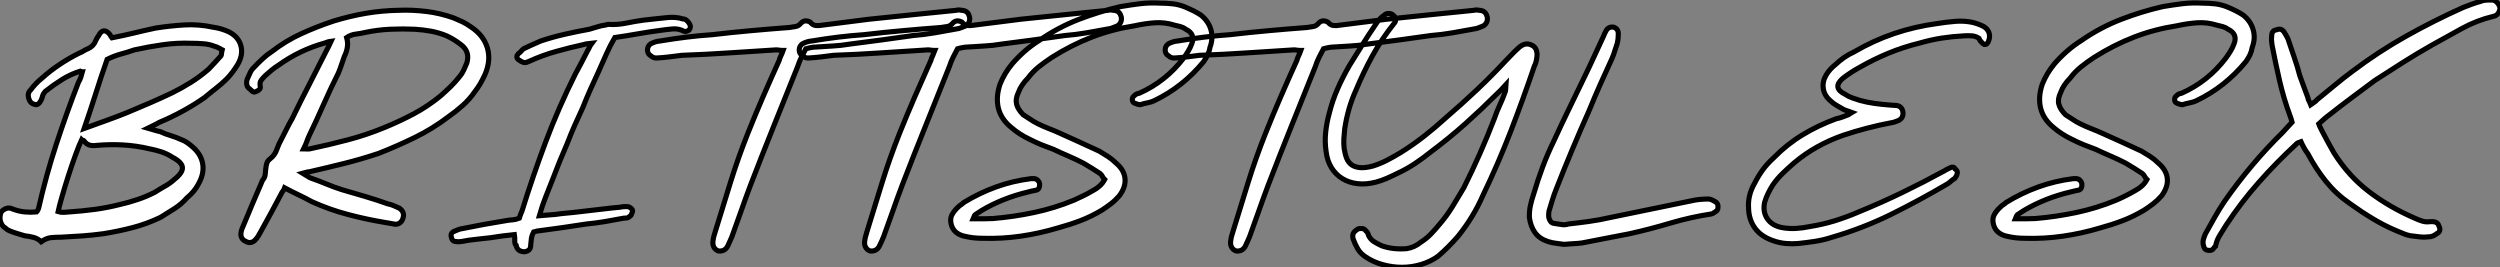 <?xml version="1.0" standalone="no"?>
<svg xmlns="http://www.w3.org/2000/svg" viewBox="-2.032 -2.996 488.13 52.19"><rect x="-2.032" y="-2.996" width="488.13" height="52.19" fill="#808080" stroke="none"/><path d="M14.78-32.42L14.78-32.42Q14.67-32.42 14.62-32.45Q14.56-32.48 14.50-32.48L14.50-32.48Q14.45-32.48 14.39-32.54L14.39-32.54Q12.43-31.92 10.78-30.88Q9.13-29.85 7.50-28.56L7.50-28.56Q7.11-28.11 7-27.69Q6.89-27.27 6.72-26.88L6.72-26.88Q6.16-25.76 5.43-26.04L5.43-26.04Q4.65-26.21 4.37-26.99L4.37-26.99Q3.92-28.17 4.65-28.84L4.65-28.84Q5.60-30.13 6.78-31.08L6.78-31.08Q8.46-32.59 10.30-33.82Q12.15-35.06 14.17-36.06L14.17-36.06Q14.62-36.23 15.01-36.48Q15.40-36.74 15.85-36.90L15.85-36.90Q16.97-37.41 17.36-38.47L17.36-38.47Q17.58-38.98 17.98-39.54L17.98-39.54Q18.42-40.38 18.98-40.40Q19.54-40.43 20.16-39.65L20.16-39.65Q20.33-39.37 20.38-39.23Q20.44-39.09 20.50-39.03L20.50-39.03Q22.79-39.48 24.86-39.98Q26.94-40.49 29.06-40.94L29.06-40.94Q31.86-41.38 34.66-41.55Q37.46-41.72 40.32-41.10L40.32-41.10Q41.10-40.99 41.86-40.77Q42.62-40.54 43.34-40.21L43.34-40.21Q45.25-39.26 45.72-37.46Q46.20-35.67 45.02-33.71L45.02-33.71Q44.52-32.93 44.02-32.26Q43.51-31.58 42.90-30.97L42.90-30.97Q41.94-30.02 40.82-29.15Q39.70-28.28 38.64-27.38L38.64-27.38Q36.57-25.93 34.30-24.70Q32.03-23.46 29.74-22.51L29.74-22.51Q29.29-22.23 28.81-22.01Q28.34-21.78 27.55-21.39L27.55-21.39Q28.34-21.17 28.87-21Q29.40-20.83 29.96-20.72L29.96-20.72Q30.91-20.27 31.95-19.96Q32.98-19.66 34.10-19.15L34.10-19.15Q34.72-18.93 35.31-18.51Q35.90-18.09 36.51-17.53L36.51-17.53Q38.02-16.13 38.28-14.28Q38.53-12.43 37.41-10.47L37.41-10.47Q36.62-8.96 35.17-7.78L35.17-7.78Q34.10-6.55 32.73-5.68Q31.36-4.82 30.02-3.98L30.02-3.98Q27.33-2.69 24.50-1.96Q21.67-1.23 18.82-0.78L18.82-0.78Q16.74-0.50 14.76-0.36Q12.77-0.22 10.64-0.11L10.64-0.11Q9.69-0.11 8.71-0.03Q7.73 0.06 6.72 0.78L6.72 0.78Q6.10 0.17 5.26-0.06Q4.42-0.28 3.47-0.39L3.47-0.39Q2.74-0.62 1.99-0.84Q1.23-1.06 0.45-1.40L0.45-1.40Q0.17-1.51-0.11-1.76Q-0.39-2.02-0.67-2.18L-0.67-2.18Q-1.68-3.36-1.12-4.98L-1.12-4.98Q-0.73-5.49-0.11-5.71Q0.50-5.94 1.18-5.60L1.18-5.60Q2.35-5.15 3.53-5.04Q4.70-4.93 5.82-5.04L5.82-5.04Q5.99-5.21 6.08-5.43Q6.16-5.66 6.22-5.77L6.22-5.77Q7.67-12.15 9.66-18.23Q11.65-24.30 14-30.35L14-30.35Q14.28-30.80 14.45-31.30Q14.62-31.81 14.78-32.42ZM15.12-21.34L15.12-21.34Q17.42-22.18 19.46-22.90Q21.50-23.63 23.46-24.42L23.46-24.42Q25.76-25.37 27.94-26.32Q30.13-27.27 32.26-28.28L32.26-28.28Q34.10-29.18 35.92-30.32Q37.74-31.47 39.37-32.87L39.37-32.87Q39.98-33.49 40.52-34.08Q41.05-34.66 41.66-35.34L41.66-35.34Q41.89-35.50 41.92-35.87Q41.94-36.23 42.06-36.68L42.06-36.68Q41.72-36.85 41.41-37.04Q41.10-37.24 40.66-37.35L40.66-37.35Q39.54-37.80 38.36-37.88Q37.18-37.97 36.01-37.97L36.01-37.97Q33.26-38.08 30.49-37.69Q27.72-37.30 24.92-36.68L24.92-36.68Q23.63-36.23 22.29-35.87Q20.94-35.50 19.60-34.83L19.60-34.83Q18.42-31.47 17.36-28.11Q16.30-24.75 15.12-21.34ZM10.02-5.10L10.02-5.10Q10.53-4.93 11.12-4.96Q11.70-4.98 12.21-5.04L12.21-5.04Q14.73-5.21 17.22-5.54Q19.71-5.88 22.12-6.50L22.12-6.50Q23.86-6.89 25.59-7.48Q27.33-8.06 28.95-8.90L28.95-8.90Q29.90-9.52 30.91-10.08Q31.92-10.64 32.76-11.42L32.76-11.42Q34.38-12.71 34.30-13.72Q34.22-14.73 32.42-15.68L32.42-15.68Q31.30-16.41 30.18-16.77Q29.06-17.14 27.89-17.36L27.89-17.36Q25.26-17.98 22.68-18.12Q20.10-18.26 17.53-18.03L17.53-18.03Q16.74-17.92 16.16-18.09Q15.57-18.26 15.06-18.93L15.06-18.93Q15.01-19.04 14.87-19.04Q14.73-19.04 14.62-19.15L14.62-19.15Q14.17-18.20 13.44-16.21Q12.71-14.22 12.01-12.04Q11.31-9.86 10.75-7.90Q10.19-5.94 10.02-5.10ZM57.79-12.60L57.79-12.60Q58.46-12.21 58.80-11.96Q59.14-11.70 59.53-11.59L59.53-11.59Q60.98-11.09 62.47-10.47Q63.95-9.86 65.35-9.41L65.35-9.41Q67.70-8.74 69.97-8.06Q72.24-7.39 74.42-6.61L74.42-6.61Q75.04-6.50 75.60-6.24Q76.16-5.99 76.66-5.77L76.66-5.77Q77.78-4.98 77.34-3.75L77.34-3.75Q77.22-3.30 76.83-2.97Q76.44-2.63 75.88-2.63L75.88-2.63Q75.38-2.74 74.93-2.80Q74.48-2.86 73.92-2.97L73.92-2.97Q70.22-3.58 66.61-4.54Q63-5.49 59.53-7.06L59.53-7.06Q58.24-7.78 56.92-8.40Q55.61-9.02 54.26-9.74L54.26-9.74Q54.15-9.41 53.93-9.13Q53.70-8.85 53.59-8.57L53.59-8.57Q52.58-6.66 51.63-4.90Q50.68-3.14 49.67-1.34L49.67-1.34Q49.39-0.84 49.14-0.39Q48.89 0.06 48.44 0.50L48.44 0.50Q48.10 0.84 47.66 0.92Q47.21 1.01 46.70 0.73L46.70 0.73Q45.53 0.22 45.75-1.06L45.75-1.06Q45.81-1.46 45.95-1.79Q46.09-2.13 46.26-2.52L46.26-2.52Q47.10-4.54 47.94-6.55Q48.78-8.57 49.67-10.58L49.67-10.58Q49.78-10.81 49.84-11.00Q49.90-11.20 50.06-11.37L50.06-11.37Q50.40-11.82 50.46-12.35Q50.51-12.88 50.57-13.44Q50.62-14 50.76-14.50Q50.90-15.01 51.41-15.40L51.41-15.40Q52.36-16.13 52.72-17.22Q53.09-18.31 53.70-19.38L53.70-19.38Q54.21-20.33 54.68-21.31Q55.16-22.29 55.72-23.24L55.72-23.24Q57.34-26.60 59.05-29.90Q60.76-33.21 62.44-36.57L62.44-36.57Q62.66-37.02 62.86-37.38Q63.06-37.74 63.34-38.36L63.34-38.36Q62.89-38.30 62.64-38.22Q62.38-38.14 62.10-38.02L62.10-38.02Q57.23-36.68 53.09-33.71L53.09-33.71Q52.36-33.26 51.72-32.73Q51.07-32.20 50.46-31.64L50.46-31.64Q50.01-31.19 49.67-30.74Q49.34-30.30 49.50-29.51L49.50-29.51Q49.62-28.95 48.72-28.56L48.72-28.56Q48.27-28.34 47.99-28.56Q47.71-28.78 47.43-29.06L47.43-29.06Q46.59-29.62 46.93-30.91L46.93-30.91Q47.21-31.47 47.46-32.09Q47.71-32.70 48.16-33.15L48.16-33.15Q49-34.05 49.90-34.89Q50.79-35.73 51.74-36.34L51.74-36.34Q54.49-38.47 57.57-39.87Q60.65-41.27 63.90-42.34L63.90-42.34Q67.03-43.29 70.11-43.82Q73.19-44.35 76.50-44.41L76.50-44.41Q79.18-44.52 81.93-44.18Q84.67-43.85 87.30-42.90L87.30-42.90Q88.14-42.56 88.96-42.17Q89.77-41.78 90.55-41.22L90.55-41.22Q93.07-39.59 93.83-37.10Q94.58-34.61 93.35-31.81L93.35-31.81Q92.90-30.86 92.43-30.04Q91.95-29.23 91.34-28.45L91.34-28.45Q90.33-26.99 89.01-25.82Q87.70-24.64 86.24-23.63L86.24-23.63Q83.16-21.28 79.66-19.57Q76.16-17.86 72.58-16.46L72.58-16.46Q69.22-15.34 65.86-14.50Q62.50-13.66 59.08-12.88L59.08-12.88Q58.86-12.88 58.63-12.82Q58.41-12.77 57.79-12.60ZM57.96-17.36L57.96-17.36Q58.46-17.36 58.69-17.33Q58.91-17.30 59.19-17.36L59.19-17.36Q62.89-18.14 66.53-19.10Q70.17-20.05 73.70-21.50L73.70-21.50Q76.72-22.74 79.46-24.19Q82.21-25.65 84.73-27.72L84.73-27.72Q85.68-28.56 86.63-29.48Q87.58-30.41 88.42-31.47L88.42-31.47Q88.87-31.98 89.21-32.70Q89.54-33.43 89.82-34.10L89.82-34.10Q90.50-36.34 88.70-37.69L88.70-37.69Q87.42-38.70 85.90-39.42L85.90-39.42Q84.39-40.04 82.88-40.32Q81.37-40.60 79.69-40.71L79.69-40.71Q77.28-40.82 74.87-40.71Q72.46-40.60 70.06-40.10L70.06-40.10Q69.10-39.87 68.15-39.76Q67.20-39.65 66.36-39.09L66.36-39.09Q66.64-38.14 66.50-37.21Q66.36-36.29 65.91-35.39L65.91-35.39Q65.63-34.61 65.35-33.77Q65.07-32.93 64.74-32.14L64.74-32.14Q63.22-29.12 61.85-26.01Q60.48-22.90 59.02-19.88L59.02-19.88Q58.74-19.26 58.55-18.70Q58.35-18.14 57.96-17.36ZM103.99-4.31L103.99-4.31Q105.17-4.42 106.20-4.48Q107.24-4.54 108.19-4.70L108.19-4.70Q110.77-4.93 113.23-5.24Q115.70-5.54 118.22-5.82L118.22-5.82Q118.66-5.88 119.22-5.91Q119.78-5.94 120.23-6.05L120.23-6.05Q120.40-6.05 120.68-6.08Q120.96-6.10 121.30-6.05L121.30-6.05Q121.58-6.05 121.91-5.74Q122.25-5.43 122.19-5.15L122.19-5.15Q122.08-4.87 121.97-4.56Q121.86-4.26 121.58-4.14L121.58-4.14Q121.41-3.92 121.07-3.86Q120.74-3.81 120.40-3.81L120.40-3.81Q118.61-3.47 116.82-3.16Q115.02-2.86 113.23-2.69L113.23-2.69Q110.77-2.30 108.36-1.96Q105.95-1.62 103.43-1.29L103.43-1.29Q103.38-1.29 103.26-1.23Q103.15-1.18 102.87-1.12L102.87-1.12Q102.54-0.50 102.45 0.03Q102.37 0.56 102.31 1.29L102.31 1.29Q102.31 2.07 102.00 2.35Q101.70 2.63 101.14 2.74L101.14 2.74Q100.46 2.74 100.02 2.44Q99.57 2.13 99.46 1.46L99.46 1.46Q99.23 1.29 99.20 0.98Q99.18 0.67 99.18 0.39L99.18 0.39Q99.18 0.22 99.18-0.03Q99.18-0.28 99.12-0.62L99.12-0.62Q97.89-0.50 96.71-0.34Q95.54-0.17 94.42 0L94.42 0Q93.02 0.17 91.62 0.31Q90.22 0.45 88.82 0.73L88.82 0.73Q88.20 0.84 87.53 0.73L87.53 0.73Q86.91 0.62 86.80-0.17L86.80-0.17Q86.58-0.78 87.19-1.18L87.19-1.18Q87.64-1.34 88.06-1.54Q88.48-1.74 88.98-1.79L88.98-1.79Q91.17-2.24 93.32-2.63Q95.48-3.02 97.61-3.36L97.61-3.36Q98.22-3.47 98.78-3.50Q99.34-3.53 100.07-3.81L100.07-3.81Q100.18-4.14 100.30-4.48Q100.41-4.82 100.58-5.15L100.58-5.15Q102.70-11.98 105.22-18.70Q107.74-25.42 111.05-32.03L111.05-32.03Q111.66-33.15 112.25-34.27Q112.84-35.39 113.40-36.51L113.40-36.51Q113.62-36.85 113.76-37.18Q113.90-37.52 114.24-37.97L114.24-37.97Q113.74-37.91 113.40-37.88Q113.06-37.86 112.73-37.74L112.73-37.74Q109.93-37.13 107.24-36.37Q104.55-35.62 101.98-34.44L101.98-34.44Q101.75-34.33 101.47-34.24Q101.19-34.16 100.91-34.22L100.91-34.22Q100.41-34.38 99.90-34.78L99.90-34.78Q99.29-35.28 99.90-35.95L99.90-35.95Q100.18-36.12 100.41-36.40Q100.63-36.68 100.91-36.90L100.91-36.90Q101.75-37.30 102.54-37.66Q103.32-38.02 104.27-38.42L104.27-38.42Q106.62-39.20 108.95-39.73Q111.27-40.26 113.74-40.71L113.74-40.71Q114.58-40.94 115.36-41.19Q116.14-41.44 116.98-41.55L116.98-41.55Q117.21-41.66 117.49-41.66L117.49-41.66Q119.28-41.55 121.02-41.92Q122.75-42.28 124.43-42.50L124.43-42.50Q125.61-42.62 126.78-42.76Q127.96-42.90 129.19-43.01L129.19-43.01Q129.81-43.06 130.56-43.01Q131.32-42.95 131.99-42.73L131.99-42.73Q132.44-42.73 132.80-42.39Q133.17-42.06 133.39-41.61L133.39-41.61Q133.62-41.05 133.22-40.54L133.22-40.54Q133.06-40.43 132.75-40.32Q132.44-40.21 132.22-40.32L132.22-40.32Q131.15-40.88 129.98-40.77Q128.80-40.66 127.62-40.49L127.62-40.49Q125.50-40.21 123.26-39.82Q121.02-39.42 118.72-39.09L118.72-39.09Q117.77-37.46 117.01-35.73Q116.26-33.99 115.47-32.26L115.47-32.26Q114.69-30.58 113.93-28.90Q113.18-27.22 112.50-25.48L112.50-25.48Q111.66-23.69 110.88-21.92Q110.10-20.16 109.42-18.37L109.42-18.37Q108.64-16.58 107.94-14.87Q107.24-13.16 106.57-11.37L106.57-11.37Q105.90-9.63 105.22-7.95Q104.55-6.27 103.99-4.31ZM156.02-36.90L156.02-36.90Q155.57-36.06 155.15-35.22Q154.73-34.38 154.45-33.49L154.45-33.49Q152.10-27.61 149.77-21.84Q147.45-16.07 145.21-10.25L145.21-10.25Q144.26-7.73 143.39-5.24Q142.52-2.74 141.57-0.17L141.57-0.17Q141.40 0.28 141.20 0.67Q141.01 1.06 140.84 1.46L140.84 1.46Q140.28 2.74 138.94 2.58L138.94 2.58Q138.32 2.35 138.04 1.79Q137.76 1.23 137.93 0.39L137.93 0.39Q137.98-0.06 138.12-0.48Q138.26-0.90 138.38-1.34L138.38-1.34Q139.83-6.10 141.32-10.86Q142.80-15.62 144.65-20.27L144.65-20.27Q146.10-23.91 147.64-27.47Q149.18-31.02 150.81-34.61L150.81-34.61Q150.92-35.06 151.14-35.50Q151.37-35.95 151.59-36.57L151.59-36.57Q151.14-36.57 150.86-36.62Q150.58-36.68 150.19-36.68L150.19-36.68Q145.60-36.40 141.01-36.09Q136.42-35.78 131.82-35.62L131.82-35.62Q130.54-35.45 129.36-35.31Q128.18-35.17 127.12-35.11L127.12-35.11Q126.34-35 125.78-35.50L125.78-35.50Q125.10-35.90 125.10-36.65Q125.10-37.41 125.72-37.86L125.72-37.86Q126.67-38.36 127.57-38.42L127.57-38.42Q130.20-38.86 132.72-39.17Q135.24-39.48 137.76-39.65L137.76-39.65Q141.57-40.10 145.29-40.43Q149.02-40.77 152.77-41.05L152.77-41.05Q153.38-41.16 154-41.24Q154.62-41.33 155.06-41.89L155.06-41.89Q155.79-42.67 156.86-42.11L156.86-42.11Q157.36-41.50 157.95-41.44Q158.54-41.38 159.15-41.50L159.15-41.50Q161.45-41.78 163.74-42.08Q166.04-42.39 168.39-42.67L168.39-42.67Q172.59-43.12 176.82-43.54Q181.05-43.96 185.42-44.41L185.42-44.41Q185.70-44.52 186.09-44.46Q186.48-44.41 186.87-44.35L186.87-44.35Q187.77-44.13 187.99-43.06L187.99-43.06Q188.16-42 187.26-41.38L187.26-41.38Q186.82-41.22 186.37-41.02Q185.92-40.82 185.42-40.77L185.42-40.77Q183.29-40.38 181.19-40.01Q179.09-39.65 176.96-39.48L176.96-39.48Q173.77-39.03 170.72-38.61Q167.66-38.19 164.53-37.80L164.53-37.80Q162.90-37.52 161.28-37.44Q159.66-37.35 158.03-37.24L158.03-37.24Q157.25-37.24 156.02-36.90ZM185.64-36.90L185.64-36.90Q185.19-36.06 184.77-35.22Q184.35-34.38 184.07-33.49L184.07-33.49Q181.72-27.61 179.40-21.84Q177.07-16.07 174.83-10.25L174.83-10.25Q173.88-7.73 173.01-5.24Q172.14-2.74 171.19-0.17L171.19-0.17Q171.02 0.28 170.83 0.67Q170.63 1.06 170.46 1.46L170.46 1.46Q169.90 2.74 168.56 2.58L168.56 2.58Q167.94 2.35 167.66 1.79Q167.38 1.23 167.55 0.39L167.55 0.39Q167.61-0.06 167.75-0.48Q167.89-0.90 168-1.34L168-1.34Q169.46-6.10 170.94-10.86Q172.42-15.62 174.27-20.27L174.27-20.27Q175.73-23.91 177.27-27.47Q178.81-31.02 180.43-34.61L180.43-34.61Q180.54-35.06 180.77-35.50Q180.99-35.95 181.22-36.57L181.22-36.57Q180.77-36.57 180.49-36.62Q180.21-36.68 179.82-36.68L179.82-36.68Q175.22-36.40 170.63-36.09Q166.04-35.78 161.45-35.62L161.45-35.62Q160.16-35.45 158.98-35.31Q157.81-35.17 156.74-35.11L156.74-35.11Q155.96-35 155.40-35.50L155.40-35.50Q154.73-35.90 154.73-36.65Q154.73-37.41 155.34-37.86L155.34-37.86Q156.30-38.36 157.19-38.42L157.19-38.42Q159.82-38.86 162.34-39.17Q164.86-39.48 167.38-39.65L167.38-39.65Q171.19-40.10 174.92-40.43Q178.64-40.77 182.39-41.05L182.39-41.05Q183.01-41.16 183.62-41.24Q184.24-41.33 184.69-41.89L184.69-41.89Q185.42-42.67 186.48-42.11L186.48-42.11Q186.98-41.50 187.57-41.44Q188.16-41.38 188.78-41.50L188.78-41.50Q191.07-41.78 193.37-42.08Q195.66-42.39 198.02-42.67L198.02-42.67Q202.22-43.12 206.44-43.54Q210.67-43.96 215.04-44.41L215.04-44.41Q215.32-44.52 215.71-44.46Q216.10-44.41 216.50-44.35L216.50-44.35Q217.39-44.13 217.62-43.06L217.62-43.06Q217.78-42 216.89-41.38L216.89-41.38Q216.44-41.22 215.99-41.02Q215.54-40.82 215.04-40.77L215.04-40.77Q212.91-40.38 210.81-40.01Q208.71-39.65 206.58-39.48L206.58-39.48Q203.39-39.03 200.34-38.61Q197.29-38.19 194.15-37.80L194.15-37.80Q192.53-37.52 190.90-37.44Q189.28-37.35 187.66-37.24L187.66-37.24Q186.87-37.24 185.64-36.90ZM188.66-3.70L188.66-3.70Q189.78-3.70 190.71-3.70Q191.63-3.70 192.58-3.75L192.58-3.75Q196.62-4.09 200.59-4.93Q204.57-5.77 208.38-7.34L208.38-7.34Q209.38-7.78 210.34-8.26Q211.29-8.74 212.24-9.30L212.24-9.30Q212.86-9.63 213.42-10.14Q213.98-10.64 214.37-11.37L214.37-11.37Q214.09-11.65 213.92-11.98Q213.75-12.32 213.47-12.54L213.47-12.54Q212.69-13.05 211.85-13.58Q211.01-14.11 210.22-14.56L210.22-14.56Q208.71-15.34 207.26-15.96Q205.80-16.58 204.40-17.25L204.40-17.25Q203.17-17.70 201.99-18.17Q200.82-18.65 199.64-19.26L199.64-19.26Q198.69-19.71 197.82-20.27Q196.95-20.83 196.17-21.50L196.17-21.50Q194.15-23.13 193.62-25.28Q193.09-27.44 193.93-29.96L193.93-29.96Q194.38-31.08 194.96-32.06Q195.55-33.04 196.34-33.99L196.34-33.99Q197.46-35.28 198.77-36.43Q200.09-37.58 201.60-38.53L201.60-38.53Q205.24-41.05 209.27-42.62Q213.30-44.18 217.50-45.14L217.50-45.14Q219.46-45.47 221.31-45.70Q223.16-45.92 225.18-45.81L225.18-45.81Q226.46-45.81 227.70-45.67Q228.93-45.53 230.16-45.02L230.16-45.02Q230.94-44.69 231.73-44.30Q232.51-43.90 233.18-43.46L233.18-43.46Q234.64-42.28 235.12-40.60Q235.59-38.92 234.92-37.13L234.92-37.13Q234.81-36.40 234.47-35.70Q234.14-35 233.69-34.38L233.69-34.38Q229.66-29.46 224.06-26.77L224.06-26.77Q223.50-26.49 222.77-26.35Q222.04-26.21 221.31-25.98L221.31-25.98Q221.03-25.98 220.78-26.07Q220.53-26.15 220.25-26.26L220.25-26.26Q219.80-26.43 219.77-26.94Q219.74-27.44 220.14-27.72L220.14-27.72Q220.47-28.11 221.14-28.22L221.14-28.22Q226.30-30.52 229.77-35.06L229.77-35.06Q230.22-35.67 230.66-36.40Q231.11-37.13 231.39-37.91L231.39-37.91Q232.12-39.76 230.22-40.71L230.22-40.71Q229.77-41.05 229.18-41.22Q228.59-41.38 228.03-41.50L228.03-41.50Q226.07-42.11 224.14-41.97Q222.21-41.83 220.19-41.38L220.19-41.38Q215.82-40.71 211.85-39.17Q207.87-37.63 204.06-35.22L204.06-35.22Q202.78-34.38 201.54-33.40Q200.31-32.42 199.36-31.14L199.36-31.14Q198.74-30.52 198.27-29.82Q197.79-29.12 197.51-28.34L197.51-28.34Q196.90-27.05 197.18-26.04Q197.46-25.03 198.46-24.02L198.46-24.02Q199.19-23.58 199.84-23.13Q200.48-22.68 201.26-22.29L201.26-22.29Q202.38-21.73 203.48-21.31Q204.57-20.89 205.69-20.38L205.69-20.38Q207.59-19.54 209.52-18.65Q211.46-17.75 213.30-16.91L213.30-16.91Q214.14-16.41 214.98-15.88Q215.82-15.34 216.61-14.56L216.61-14.56Q218.18-13.22 218.34-11.56Q218.51-9.91 217.22-8.18L217.22-8.18Q216.44-7.28 215.60-6.64Q214.76-5.99 213.81-5.38L213.81-5.38Q211.74-4.14 209.61-3.33Q207.48-2.52 205.18-1.90L205.18-1.90Q201.66-0.84 197.99-0.31Q194.32 0.22 190.62 0.11L190.62 0.11Q188.66 0.11 187.10-0.28L187.10-0.28Q186.14-0.45 185.42-1.01Q184.69-1.57 184.41-2.58L184.41-2.58Q184.13-3.70 184.55-4.48Q184.97-5.26 185.75-5.99L185.75-5.99Q186.03-6.27 186.31-6.44Q186.59-6.61 186.87-6.89L186.87-6.89Q189.90-8.74 193.14-9.91Q196.39-11.09 199.98-11.54L199.98-11.54L200.65-11.54Q201.04-11.48 201.32-11.20Q201.60-10.92 201.66-10.58L201.66-10.58Q201.71-10.14 201.57-9.77Q201.43-9.41 201.04-9.30L201.04-9.30Q200.59-9.18 200.23-9.13Q199.86-9.07 199.53-8.96L199.53-8.96Q194.49-7.78 190.34-5.32L190.34-5.32Q190.01-5.10 189.70-4.90Q189.39-4.70 189.06-4.48L189.06-4.48Q189.00-4.42 188.92-4.28Q188.83-4.14 188.66-3.70ZM257.10-36.90L257.10-36.90Q256.65-36.06 256.23-35.22Q255.81-34.38 255.53-33.49L255.53-33.49Q253.18-27.61 250.85-21.84Q248.53-16.07 246.29-10.25L246.29-10.25Q245.34-7.73 244.47-5.24Q243.60-2.74 242.65-0.17L242.65-0.17Q242.48 0.28 242.28 0.67Q242.09 1.06 241.92 1.46L241.92 1.46Q241.36 2.74 240.02 2.58L240.02 2.58Q239.40 2.35 239.12 1.79Q238.84 1.23 239.01 0.39L239.01 0.39Q239.06-0.06 239.20-0.48Q239.34-0.90 239.46-1.34L239.46-1.34Q240.91-6.10 242.40-10.86Q243.88-15.62 245.73-20.27L245.73-20.27Q247.18-23.91 248.72-27.47Q250.26-31.02 251.89-34.61L251.89-34.61Q252.00-35.06 252.22-35.50Q252.45-35.95 252.67-36.57L252.67-36.57Q252.22-36.57 251.94-36.62Q251.66-36.68 251.27-36.68L251.27-36.68Q246.68-36.40 242.09-36.09Q237.50-35.78 232.90-35.62L232.90-35.62Q231.62-35.45 230.44-35.31Q229.26-35.17 228.20-35.11L228.20-35.11Q227.42-35 226.86-35.50L226.86-35.50Q226.18-35.90 226.18-36.65Q226.18-37.41 226.80-37.86L226.80-37.86Q227.75-38.36 228.65-38.42L228.65-38.42Q231.28-38.86 233.80-39.17Q236.32-39.48 238.84-39.65L238.84-39.65Q242.65-40.10 246.37-40.43Q250.10-40.77 253.85-41.05L253.85-41.05Q254.46-41.16 255.08-41.24Q255.70-41.33 256.14-41.89L256.14-41.89Q256.87-42.67 257.94-42.11L257.94-42.11Q258.44-41.50 259.03-41.44Q259.62-41.38 260.23-41.50L260.23-41.50Q262.53-41.78 264.82-42.08Q267.12-42.39 269.47-42.67L269.47-42.67Q273.67-43.12 277.90-43.54Q282.13-43.96 286.50-44.41L286.50-44.41Q286.78-44.52 287.17-44.46Q287.56-44.41 287.95-44.35L287.95-44.35Q288.85-44.13 289.07-43.06L289.07-43.06Q289.24-42 288.34-41.38L288.34-41.38Q287.90-41.22 287.45-41.02Q287-40.82 286.50-40.77L286.50-40.77Q284.37-40.38 282.27-40.01Q280.17-39.65 278.04-39.48L278.04-39.48Q274.85-39.03 271.80-38.61Q268.74-38.19 265.61-37.80L265.61-37.80Q263.98-37.52 262.36-37.44Q260.74-37.35 259.11-37.24L259.11-37.24Q258.33-37.24 257.10-36.90ZM292.71-29.90L292.71-29.90Q292.15-29.29 291.76-28.87Q291.37-28.45 290.98-28.11L290.98-28.11Q287.95-25.09 284.79-22.26Q281.62-19.43 278.10-16.80L278.10-16.80Q276.64-15.62 275.02-14.53Q273.39-13.44 271.71-12.66L271.71-12.66Q270.59-12.10 269.50-11.62Q268.41-11.14 267.34-10.86L267.34-10.86Q265.38-10.36 263.73-10.56Q262.08-10.75 260.79-11.54Q259.50-12.32 258.66-13.66Q257.82-15.01 257.60-16.86L257.60-16.86Q257.32-18.76 257.52-20.61Q257.71-22.46 258.22-24.30L258.22-24.30Q258.83-26.77 259.84-29.06Q260.85-31.36 262.14-33.60L262.14-33.60Q263.42-35.67 264.74-37.77Q266.06-39.87 267.40-41.83L267.40-41.83Q267.68-42.28 268.07-42.70Q268.46-43.12 268.97-43.46L268.97-43.46Q269.25-43.79 269.81-43.79Q270.37-43.79 270.70-43.46L270.70-43.46Q271.15-43.12 271.18-42.64Q271.21-42.17 270.87-41.83L270.87-41.83Q268.46-38.81 266.67-35.56Q264.88-32.31 263.42-28.78L263.42-28.78Q261.86-25.37 261.24-21.28L261.24-21.28Q261.13-20.33 261.07-19.32Q261.02-18.31 261.13-17.42L261.13-17.42Q261.30-16.30 261.63-15.48Q261.97-14.67 262.61-14.22Q263.26-13.78 264.26-13.69Q265.27-13.61 266.73-14L266.73-14Q268.18-14.45 269.53-15.15Q270.87-15.85 272.16-16.63L272.16-16.63Q274.51-18.09 276.70-19.80Q278.88-21.50 280.84-23.30L280.84-23.30Q284.03-26.04 287.03-28.87Q290.02-31.70 292.77-34.66L292.77-34.66Q293.44-35.34 293.97-35.90Q294.50-36.46 295.18-37.07L295.18-37.07Q296.46-38.25 297.70-37.63L297.70-37.63Q298.37-37.35 298.62-36.71Q298.87-36.06 298.76-35.28L298.76-35.28Q298.65-34.22 298.26-33.49L298.26-33.49Q296.07-27.05 293.64-20.75Q291.20-14.45 288.23-8.29L288.23-8.29Q286.38-4.03 283.36-0.28L283.36-0.28Q281.51 1.85 279.50 3.58L279.50 3.58Q278.04 4.65 276.19 5.21Q274.34 5.77 272.44 5.77Q270.54 5.77 268.69 5.26Q266.84 4.76 265.33 3.75L265.33 3.75Q264.32 3.08 263.79 2.18Q263.26 1.29 262.86 0.17L262.86 0.17Q262.81-0.06 262.81-0.45L262.81-0.45Q262.86-0.90 263.14-1.18Q263.42-1.46 263.87-1.74L263.87-1.74Q264.26-1.85 264.68-1.79Q265.10-1.74 265.38-1.34L265.38-1.34Q265.78-1.01 265.89-0.45L265.89-0.45Q266.28 0.34 266.95 0.76Q267.62 1.18 268.46 1.57L268.46 1.57Q270.65 2.35 273.34 2.13L273.34 2.13Q274.85 1.90 276.14 0.84L276.14 0.84Q277.20 0.17 278.04-0.70Q278.88-1.57 279.66-2.52L279.66-2.52Q281.12-4.20 282.24-6.02Q283.36-7.84 284.48-9.74L284.48-9.74Q286.16-13.10 287.64-16.46Q289.13-19.82 290.47-23.30L290.47-23.30Q290.92-24.64 291.54-25.96Q292.15-27.27 292.60-28.56L292.60-28.56Q292.66-28.73 292.66-29.01Q292.66-29.29 292.71-29.90ZM304.02 1.29L304.02 1.29Q303.41 1.18 302.57 1.09Q301.73 1.01 300.89 0.73L300.89 0.73Q299.21 0.17 298.37-1.04Q297.53-2.24 297.30-3.92L297.30-3.92Q297.25-5.15 297.50-6.30Q297.75-7.45 298.14-8.57L298.14-8.57Q298.93-11.26 299.88-13.80Q300.83-16.35 302.06-18.87L302.06-18.87Q303.52-22.06 305.09-25.28Q306.66-28.50 308.22-31.75L308.22-31.75Q309.18-33.71 310.04-35.62Q310.91-37.52 311.86-39.54L311.86-39.54Q311.92-39.76 312.06-40.01Q312.20-40.26 312.31-40.49L312.31-40.49Q312.59-40.94 313.04-41.08Q313.49-41.22 313.94-41.05L313.94-41.05Q314.66-40.71 314.66-39.82L314.66-39.82Q314.66-39.37 314.61-38.86Q314.55-38.36 314.44-37.91L314.44-37.91Q314.16-37.13 313.96-36.46Q313.77-35.78 313.43-35L313.43-35Q312.26-32.48 311.14-29.96Q310.02-27.44 308.95-24.81L308.95-24.81Q307.27-21.06 305.68-17.25Q304.08-13.44 302.57-9.58L302.57-9.58Q302.12-8.46 301.78-7.36Q301.45-6.27 301.11-5.15L301.11-5.15Q301-4.37 301.11-3.86L301.11-3.86Q301.22-3.47 301.45-3.16Q301.67-2.86 302.12-2.80L302.12-2.80Q302.90-2.69 303.58-2.58Q304.25-2.46 304.92-2.69L304.92-2.69Q306.99-2.91 308.98-3.19Q310.97-3.47 312.93-3.92L312.93-3.92Q317.13-4.76 321.24-5.63Q325.36-6.50 329.56-7.34L329.56-7.34Q330.12-7.45 330.82-7.50Q331.52-7.56 332.25-7.56L332.25-7.56Q332.75-7.56 333.54-7.06L333.54-7.06Q334.26-6.72 334.10-5.71L334.10-5.71Q334.04-5.38 333.76-5.18Q333.48-4.98 333.14-4.76L333.14-4.76Q333.09-4.70 333.03-4.70Q332.98-4.70 332.86-4.65L332.86-4.65Q328.78-4.03 324.83-2.86Q320.88-1.68 316.85-0.78L316.85-0.78Q314.50-0.34 312.23 0.11Q309.96 0.56 307.61 1.01L307.61 1.01Q306.82 1.12 306.01 1.15Q305.20 1.18 304.02 1.29ZM360.30-24.47L360.30-24.47Q359.86-24.64 359.44-24.75Q359.02-24.86 358.57-25.09L358.57-25.09Q357.95-25.48 357.28-25.84Q356.61-26.21 356.05-26.77L356.05-26.77Q354.87-27.78 354.68-29.15Q354.48-30.52 355.26-31.81L355.26-31.81Q355.94-32.93 357.06-33.82L357.06-33.82Q357.84-34.55 358.76-35.20Q359.69-35.84 360.70-36.29L360.70-36.29Q368.14-40.66 376.99-41.83L376.99-41.83Q378.73-42.11 380.44-42.25Q382.14-42.39 383.77-42.06L383.77-42.06Q384.94-41.78 385.95-41.27L385.95-41.27Q386.74-40.82 387.02-40.07Q387.30-39.31 386.96-38.42L386.96-38.42Q386.85-38.08 386.62-37.88Q386.40-37.69 386.12-37.74L386.12-37.74Q385.95-37.86 385.78-37.97Q385.62-38.08 385.50-38.30L385.50-38.30Q385.28-38.42 385.22-38.61Q385.17-38.81 385.11-38.92L385.11-38.92Q384.44-39.37 383.68-39.42Q382.93-39.48 382.14-39.42L382.14-39.42Q379.96-39.31 377.80-38.98Q375.65-38.64 373.52-38.02L373.52-38.02Q370.33-37.24 367.42-36.04Q364.50-34.83 361.76-33.26L361.76-33.26Q360.02-32.31 358.51-31.14L358.51-31.14Q356.33-29.29 358.96-28L358.96-28Q359.63-27.55 360.36-27.30Q361.09-27.05 361.82-26.82L361.82-26.82Q363.22-26.43 364.62-26.24Q366.02-26.04 367.47-25.93L367.47-25.93Q367.81-25.93 368.20-25.87Q368.59-25.82 369.04-25.82L369.04-25.82Q369.60-25.70 369.88-25.37Q370.16-25.03 370.22-24.58L370.22-24.58Q370.38-23.41 369.38-22.90L369.38-22.90Q369.10-22.79 368.73-22.65Q368.37-22.51 367.98-22.46L367.98-22.46Q365.57-22.01 363.22-21.39Q360.86-20.78 358.51-19.99L358.51-19.99Q355.82-19.04 353.47-17.72Q351.12-16.41 348.99-14.62L348.99-14.62Q347.87-13.66 346.75-12.57Q345.63-11.48 344.79-10.25L344.79-10.25Q344.29-9.46 343.90-8.65Q343.50-7.84 343.22-6.89L343.22-6.89Q342.83-5.04 343.78-3.67Q344.74-2.30 346.75-1.96L346.75-1.96Q348.04-1.74 349.38-1.82Q350.73-1.90 352.02-2.18L352.02-2.18Q354.54-2.58 356.89-3.30Q359.24-4.03 361.59-5.04L361.59-5.04Q365.96-6.83 370.08-8.82Q374.19-10.81 378.39-13.10L378.39-13.10Q378.62-13.27 378.87-13.38Q379.12-13.50 379.46-13.66L379.46-13.66Q379.74-13.83 380.02-13.78Q380.30-13.72 380.41-13.44L380.41-13.44Q381.02-13.05 380.80-12.43L380.80-12.43Q380.74-12.15 380.60-11.96Q380.46-11.76 380.35-11.59L380.35-11.59Q379.96-11.37 379.62-11.06Q379.29-10.75 378.95-10.53L378.95-10.53Q373.52-7.34 367.98-4.59Q362.43-1.85 356.27-0.06L356.27-0.06Q354.70 0.45 353.08 0.70Q351.46 0.95 349.83 1.12L349.83 1.12Q348.60 1.23 347.37 1.12Q346.14 1.01 345.02 0.62L345.02 0.62Q342.61-0.17 341.38-1.82Q340.14-3.47 340.09-5.82L340.09-5.82Q339.92-8.23 341.21-10.53L341.21-10.53Q341.94-11.98 342.83-13.22Q343.73-14.45 344.96-15.57L344.96-15.57Q347.59-18.26 350.64-20.10Q353.70-21.95 357.22-23.24L357.22-23.24Q357.84-23.35 358.43-23.58Q359.02-23.80 359.58-24.02L359.58-24.02Q359.74-24.14 359.88-24.22Q360.02-24.30 360.30-24.47ZM392.17-3.70L392.17-3.70Q393.29-3.70 394.21-3.70Q395.14-3.70 396.09-3.75L396.09-3.75Q400.12-4.09 404.10-4.93Q408.07-5.77 411.88-7.34L411.88-7.34Q412.89-7.78 413.84-8.26Q414.79-8.74 415.74-9.30L415.74-9.30Q416.36-9.63 416.92-10.14Q417.48-10.64 417.87-11.37L417.87-11.37Q417.59-11.65 417.42-11.98Q417.26-12.32 416.98-12.54L416.98-12.54Q416.19-13.05 415.35-13.58Q414.51-14.11 413.73-14.56L413.73-14.56Q412.22-15.34 410.76-15.96Q409.30-16.58 407.90-17.25L407.90-17.25Q406.67-17.70 405.50-18.17Q404.32-18.65 403.14-19.26L403.14-19.26Q402.19-19.71 401.32-20.27Q400.46-20.83 399.67-21.50L399.67-21.50Q397.66-23.13 397.12-25.28Q396.59-27.44 397.43-29.96L397.43-29.96Q397.88-31.08 398.47-32.06Q399.06-33.04 399.84-33.99L399.84-33.99Q400.96-35.28 402.28-36.43Q403.59-37.58 405.10-38.53L405.10-38.53Q408.74-41.05 412.78-42.62Q416.81-44.18 421.01-45.14L421.01-45.14Q422.97-45.47 424.82-45.70Q426.66-45.92 428.68-45.81L428.68-45.81Q429.97-45.81 431.20-45.67Q432.43-45.53 433.66-45.02L433.66-45.02Q434.45-44.69 435.23-44.30Q436.02-43.90 436.69-43.46L436.69-43.46Q438.14-42.28 438.62-40.60Q439.10-38.92 438.42-37.13L438.42-37.13Q438.31-36.40 437.98-35.70Q437.64-35 437.19-34.38L437.19-34.38Q433.16-29.46 427.56-26.77L427.56-26.77Q427-26.49 426.27-26.35Q425.54-26.21 424.82-25.98L424.82-25.98Q424.54-25.98 424.28-26.07Q424.03-26.15 423.75-26.26L423.75-26.26Q423.30-26.43 423.28-26.94Q423.25-27.44 423.64-27.72L423.64-27.72Q423.98-28.11 424.65-28.22L424.65-28.22Q429.80-30.52 433.27-35.06L433.27-35.06Q433.72-35.67 434.17-36.40Q434.62-37.13 434.90-37.91L434.90-37.91Q435.62-39.76 433.72-40.71L433.72-40.71Q433.27-41.05 432.68-41.22Q432.10-41.38 431.54-41.50L431.54-41.50Q429.58-42.11 427.64-41.97Q425.71-41.83 423.70-41.38L423.70-41.38Q419.33-40.71 415.35-39.17Q411.38-37.63 407.57-35.22L407.57-35.22Q406.28-34.38 405.05-33.40Q403.82-32.42 402.86-31.14L402.86-31.14Q402.25-30.52 401.77-29.82Q401.30-29.12 401.02-28.34L401.02-28.34Q400.40-27.05 400.68-26.04Q400.96-25.03 401.97-24.02L401.97-24.02Q402.70-23.58 403.34-23.13Q403.98-22.68 404.77-22.29L404.77-22.29Q405.89-21.73 406.98-21.31Q408.07-20.89 409.19-20.38L409.19-20.38Q411.10-19.54 413.03-18.65Q414.96-17.75 416.81-16.91L416.81-16.91Q417.65-16.41 418.49-15.88Q419.33-15.34 420.11-14.56L420.11-14.56Q421.68-13.22 421.85-11.56Q422.02-9.91 420.73-8.18L420.73-8.18Q419.94-7.28 419.10-6.64Q418.26-5.99 417.31-5.38L417.31-5.38Q415.24-4.14 413.11-3.33Q410.98-2.52 408.69-1.90L408.69-1.90Q405.16-0.84 401.49-0.31Q397.82 0.22 394.13 0.11L394.13 0.11Q392.17 0.11 390.60-0.28L390.60-0.28Q389.65-0.45 388.92-1.01Q388.19-1.57 387.91-2.58L387.91-2.58Q387.63-3.70 388.05-4.48Q388.47-5.26 389.26-5.99L389.26-5.99Q389.54-6.27 389.82-6.44Q390.10-6.61 390.38-6.89L390.38-6.89Q393.40-8.74 396.65-9.91Q399.90-11.09 403.48-11.54L403.48-11.54L404.15-11.54Q404.54-11.48 404.82-11.20Q405.10-10.92 405.16-10.58L405.16-10.58Q405.22-10.14 405.08-9.77Q404.94-9.41 404.54-9.30L404.54-9.30Q404.10-9.18 403.73-9.13Q403.37-9.07 403.03-8.96L403.03-8.96Q397.99-7.78 393.85-5.32L393.85-5.32Q393.51-5.10 393.20-4.90Q392.90-4.70 392.56-4.48L392.56-4.48Q392.50-4.42 392.42-4.28Q392.34-4.14 392.17-3.70ZM451.42-22.23L451.42-22.23Q451.58-21.78 451.72-21.53Q451.86-21.28 451.98-21L451.98-21Q452.54-19.88 453.15-18.79Q453.77-17.70 454.38-16.58L454.38-16.58Q457.24-12.04 461.24-8.99Q465.25-5.94 470.18-3.81L470.18-3.81Q470.90-3.47 471.63-3.25Q472.36-3.02 473.14-3.14L473.14-3.14L473.82-3.14Q474.71-3.02 474.88-2.30L474.88-2.30Q475.16-1.79 475.02-1.37Q474.88-0.95 474.43-0.78L474.43-0.78Q473.70-0.17 472.81-0.17L472.81-0.17Q471.97-0.06 471.13-0.17Q470.29-0.28 469.34-0.39L469.34-0.39Q468.66-0.50 468.02-0.78Q467.38-1.06 466.65-1.34L466.65-1.34Q464.24-2.35 462-3.70Q459.76-5.04 457.52-6.66L457.52-6.66Q454.83-8.51 452.84-10.98Q450.86-13.44 449.29-16.41L449.29-16.41Q448.90-16.91 448.56-17.53Q448.22-18.14 447.94-18.76L447.94-18.76Q447.61-18.65 447.36-18.54Q447.10-18.42 446.94-18.20L446.94-18.20Q443.07-14.62 439.66-10.75Q436.24-6.89 433.33-2.46L433.33-2.46Q432.71-1.46 432.10-0.48Q431.48 0.50 431.26 1.68L431.26 1.68Q431.14 1.79 431.06 1.85Q430.98 1.90 430.92 2.02L430.92 2.02Q430.64 2.58 429.80 2.46L429.80 2.46Q429.41 2.41 429.21 2.18Q429.02 1.96 428.96 1.68L428.96 1.68Q428.74 1.01 428.88 0.42Q429.02-0.17 429.30-0.78L429.30-0.78Q430.19-2.41 431.12-4.03Q432.04-5.66 433.10-7.22L433.10-7.22Q435.62-10.81 438.42-14.14Q441.22-17.47 444.42-20.61L444.42-20.61Q444.86-21.06 445.31-21.59Q445.76-22.12 446.21-22.57L446.21-22.57Q446.04-23.24 445.82-23.80L445.82-23.80Q444.58-27.16 443.77-30.66Q442.96-34.16 442.29-37.69L442.29-37.69Q442.23-38.14 442.20-38.56Q442.18-38.98 442.23-39.37L442.23-39.37Q442.23-40.49 443.18-40.60L443.18-40.60Q443.69-40.82 444.08-40.66Q444.47-40.49 444.70-40.10L444.70-40.10Q444.98-39.65 445.23-39.20Q445.48-38.75 445.59-38.30L445.59-38.30Q446.15-36.62 446.71-35Q447.27-33.38 447.72-31.64L447.72-31.64Q448.11-30.58 448.50-29.51Q448.90-28.45 449.29-27.38L449.29-27.38Q449.34-26.99 449.51-26.71Q449.68-26.43 449.85-25.98L449.85-25.98Q450.24-26.26 450.55-26.46Q450.86-26.66 451.08-26.94L451.08-26.94Q452.87-28.39 454.55-29.79Q456.23-31.19 457.97-32.48L457.97-32.48Q463.01-36.29 468.44-39.34Q473.87-42.39 479.64-44.97L479.64-44.97Q480.48-45.30 481.32-45.61Q482.16-45.92 483-46.14L483-46.14Q483.50-46.37 484.15-46.40Q484.79-46.42 485.30-46.42L485.30-46.42Q485.86-46.37 486.28-45.89Q486.70-45.42 486.81-44.91L486.81-44.91Q486.81-44.35 486.47-43.85Q486.14-43.34 485.52-43.23L485.52-43.23Q482.27-42.45 479.36-40.85Q476.45-39.26 473.54-37.63L473.54-37.63Q470.68-36.01 467.88-34.24Q465.08-32.48 462.34-30.69L462.34-30.69Q460.15-29.06 457.94-27.41Q455.73-25.76 453.60-24.08L453.60-24.08Q452.98-23.63 452.51-23.21Q452.03-22.79 451.42-22.23Z" fill="white" stroke="black" transform="translate(0 0) scale(1 1) translate(-0.712 43.424)"/></svg>